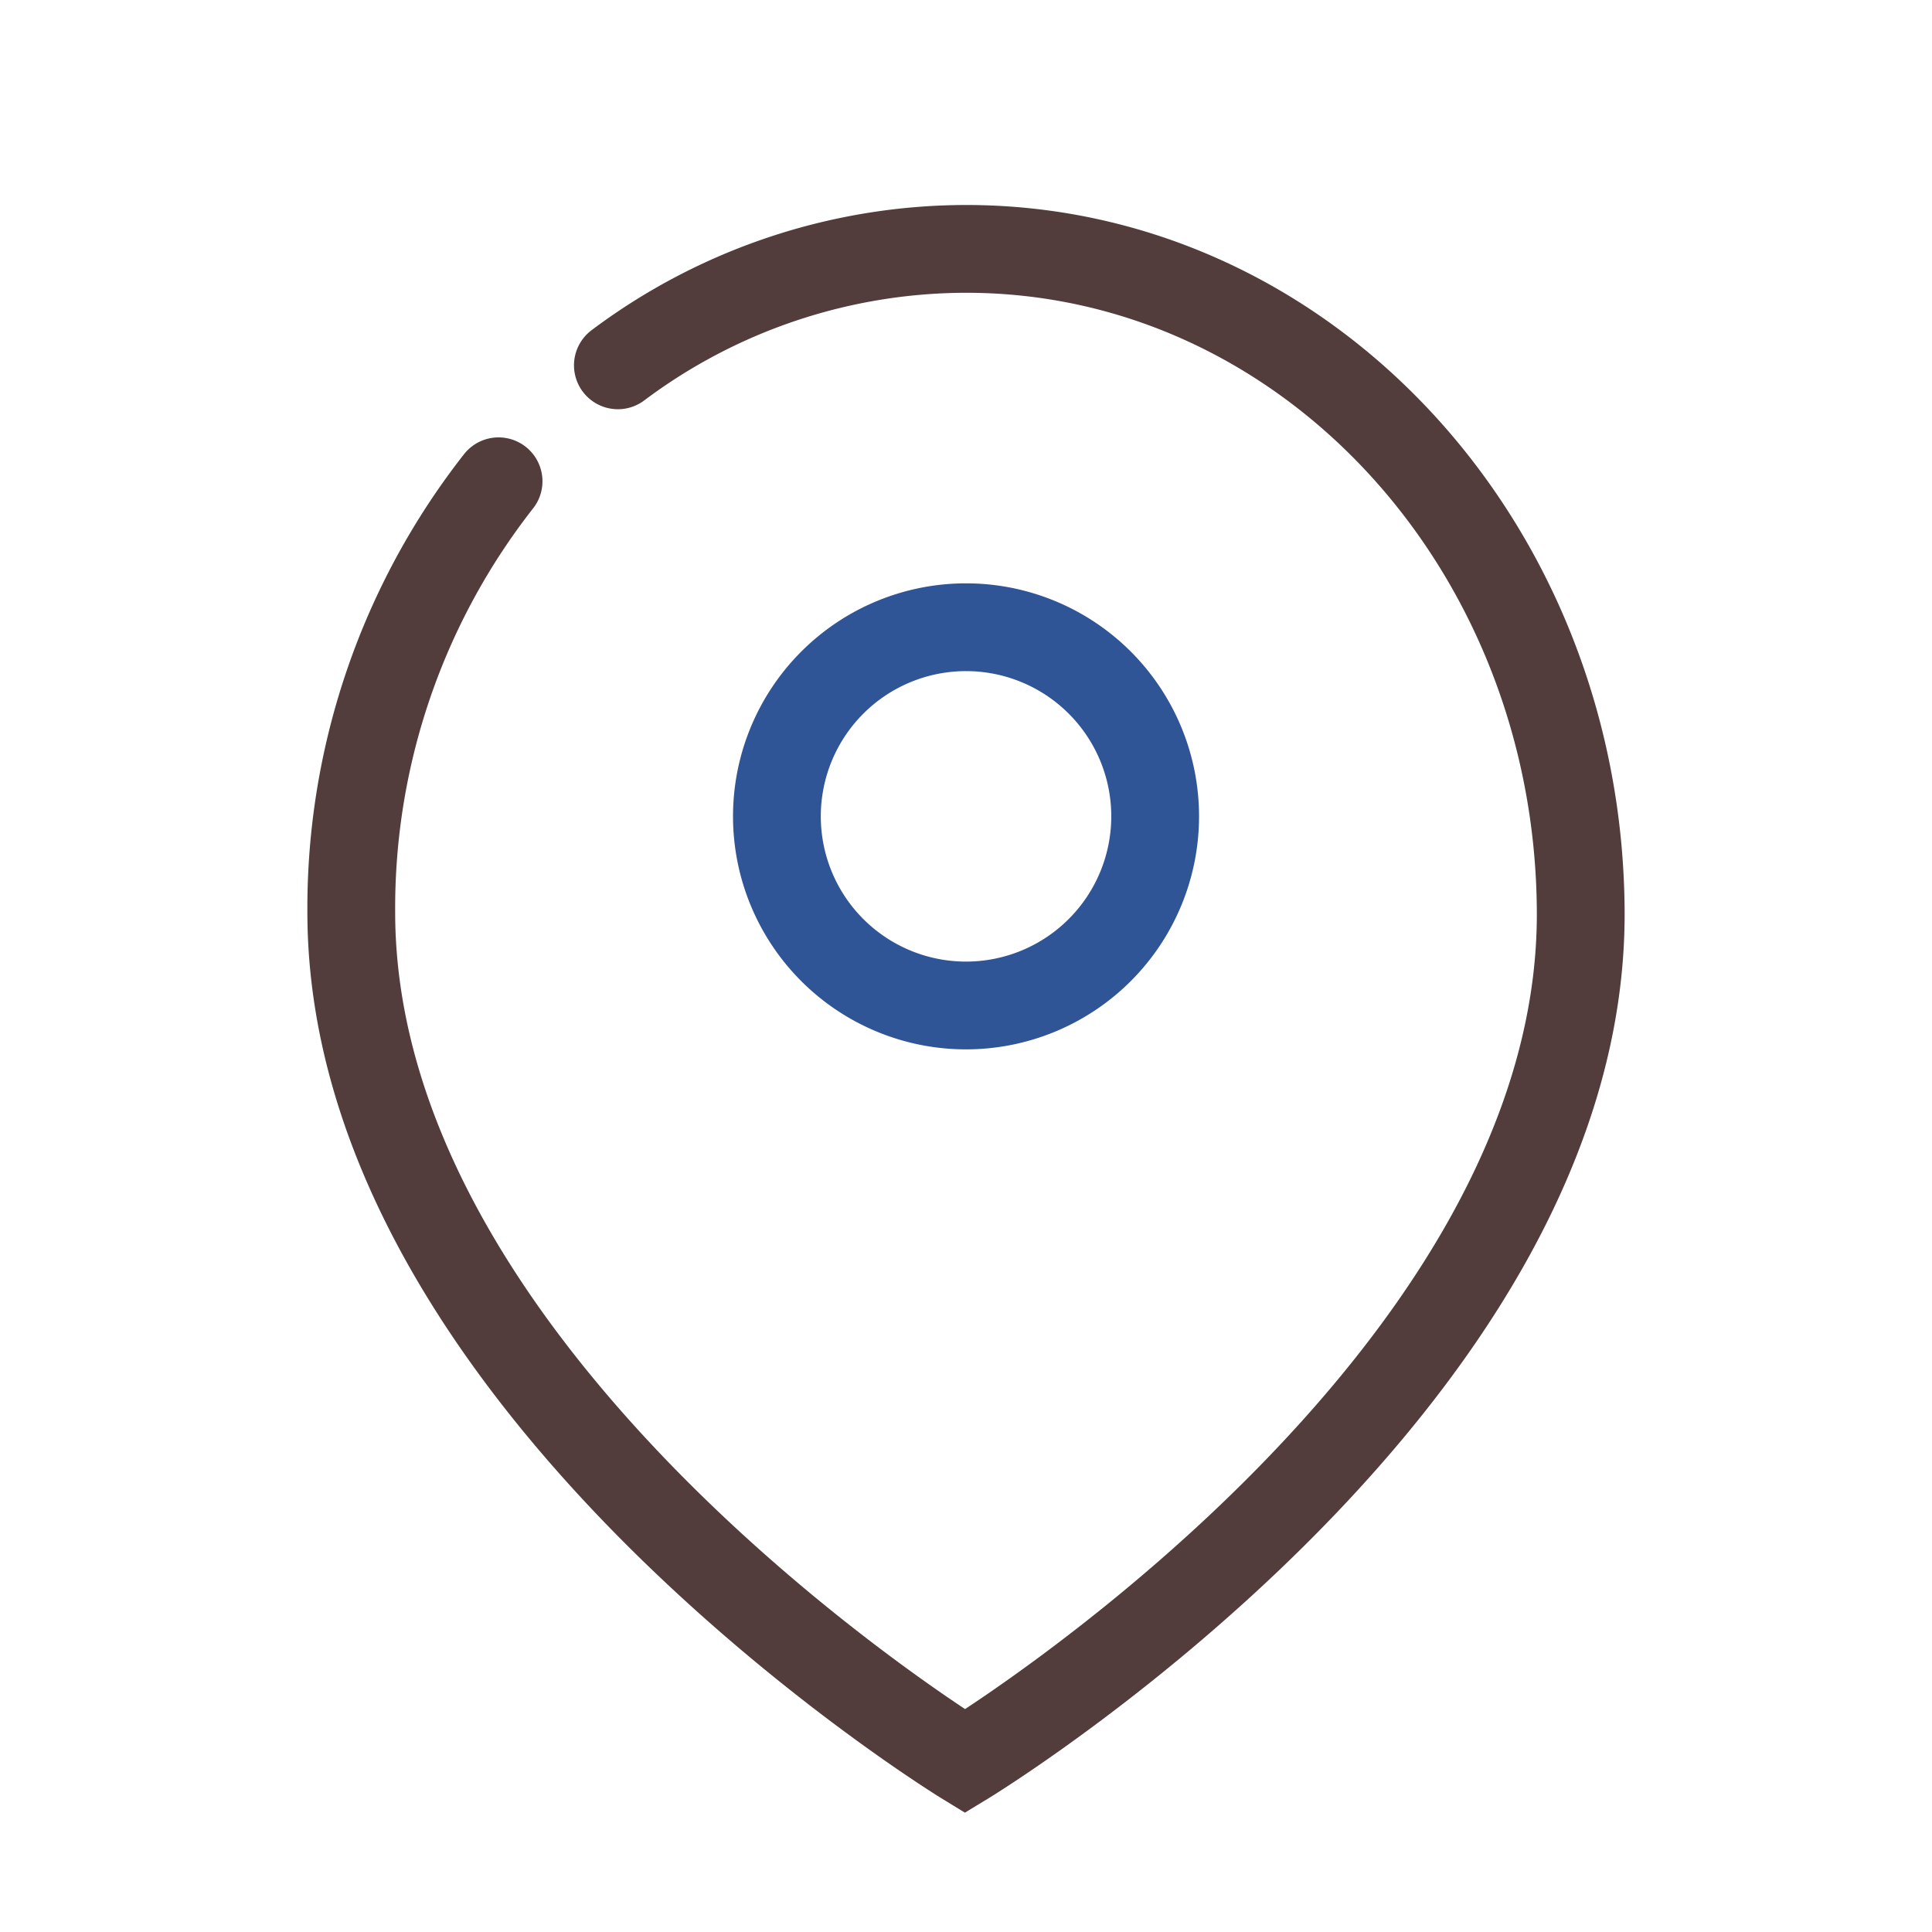 <svg xmlns="http://www.w3.org/2000/svg" width="55" height="55" viewBox="0 0 55 55">
  <g id="グループ_1081" data-name="グループ 1081" transform="translate(-1272 -23)">
    <g id="アートワーク_2" data-name="アートワーク 2" transform="translate(1299.5 51.612)">
      <g id="グループ_31" data-name="グループ 31" transform="translate(-17.5 -21.527)">
        <g id="グループ_30" data-name="グループ 30">
          <path id="パス_39" data-name="パス 39" d="M5.193,7.616A19.693,19.693,0,0,0,1,19.877C1,33.369,18.471,44.054,18.471,44.054S36.057,33.369,36,19.877C35.956,9.449,28.166,1,18.5,1A16.549,16.549,0,0,0,8.59,4.315" transform="translate(-1 -1)" fill="none" stroke="#523c3c" stroke-linecap="round" stroke-miterlimit="10" stroke-width="2.499"/>
        </g>
        <path id="パス_40" data-name="パス 40" d="M21.466,15.005a5.384,5.384,0,1,0-5.385,5.384A5.386,5.386,0,0,0,21.466,15.005Z" transform="translate(1.419 1.15)" fill="none" stroke="#2f5597" stroke-miterlimit="10" stroke-width="2.499"/>
      </g>
    </g>
    <rect id="長方形_321" data-name="長方形 321" width="55" height="55" transform="translate(1272 23)" fill="none"/>
  </g>
</svg>
